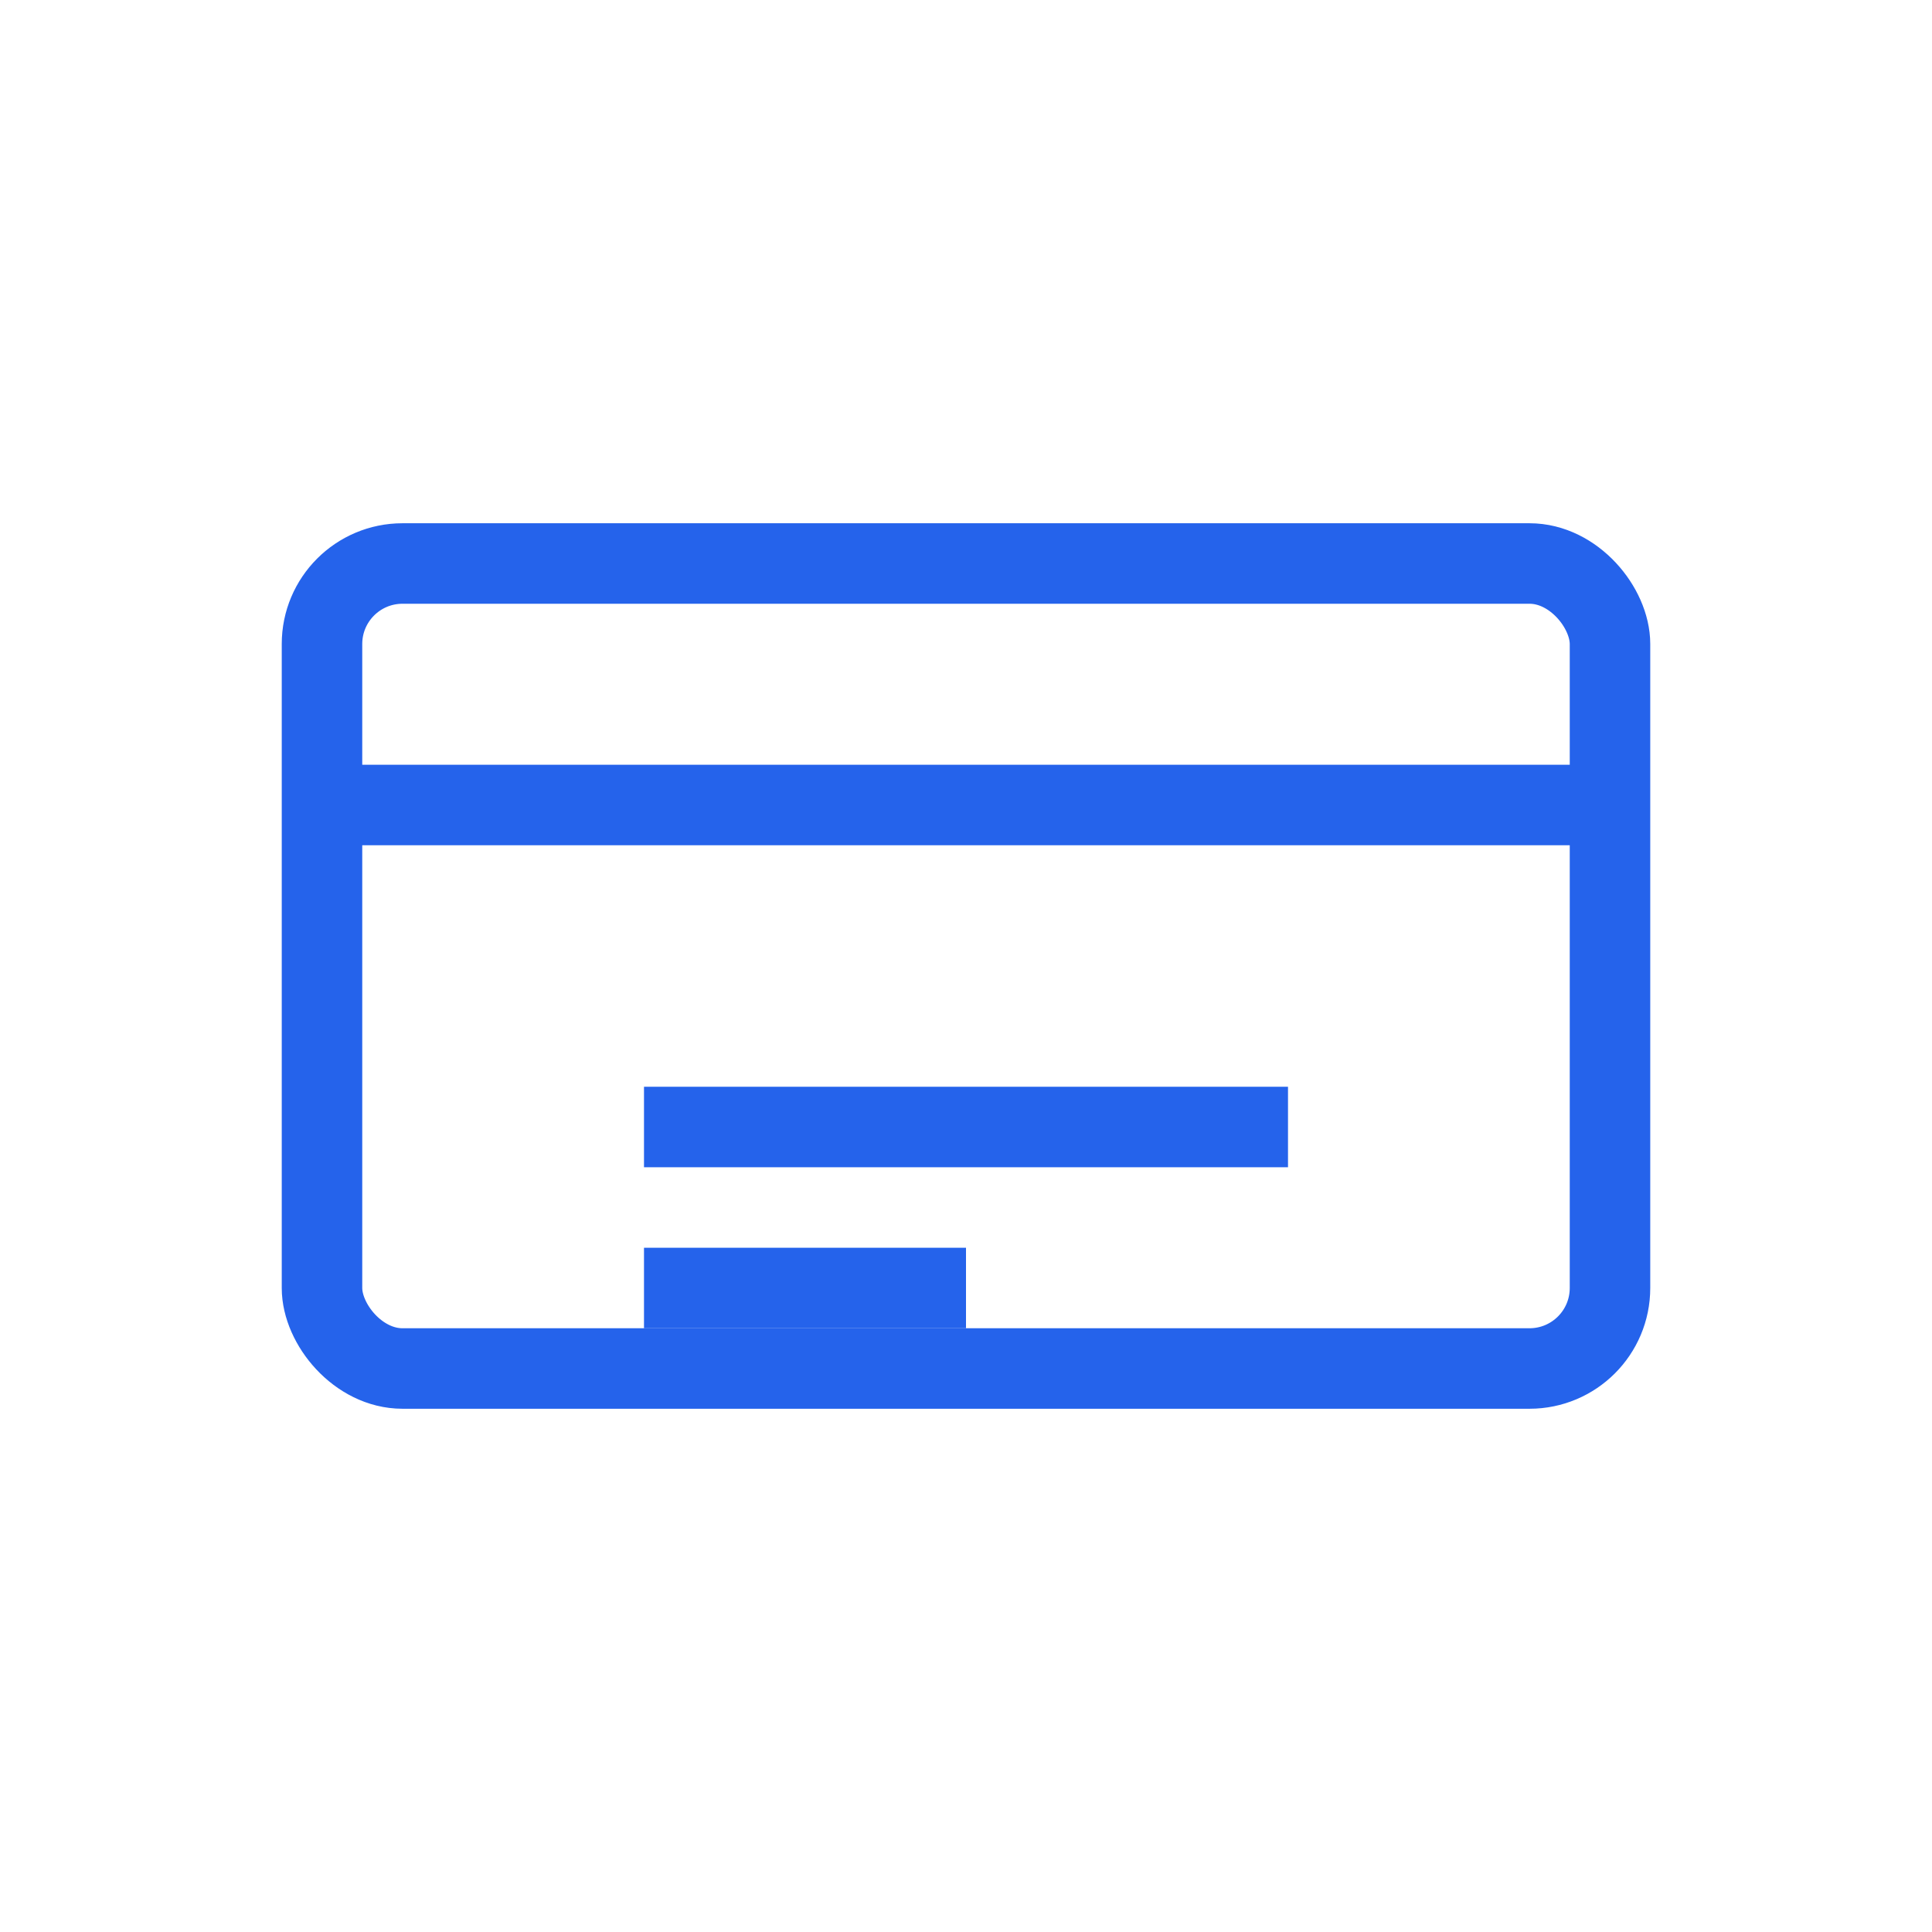 <svg xmlns="http://www.w3.org/2000/svg" width="48" height="48" viewBox="0 0 48 48" fill="none">
  <rect x="8" y="14" width="32" height="20" rx="2" stroke="#2563eb" stroke-width="2"/>
  <path d="M8 20 L40 20" stroke="#2563eb" stroke-width="2"/>
  <path d="M16 28 L32 28" stroke="#2563eb" stroke-width="2"/>
  <path d="M16 32 L24 32" stroke="#2563eb" stroke-width="2"/>
</svg> 